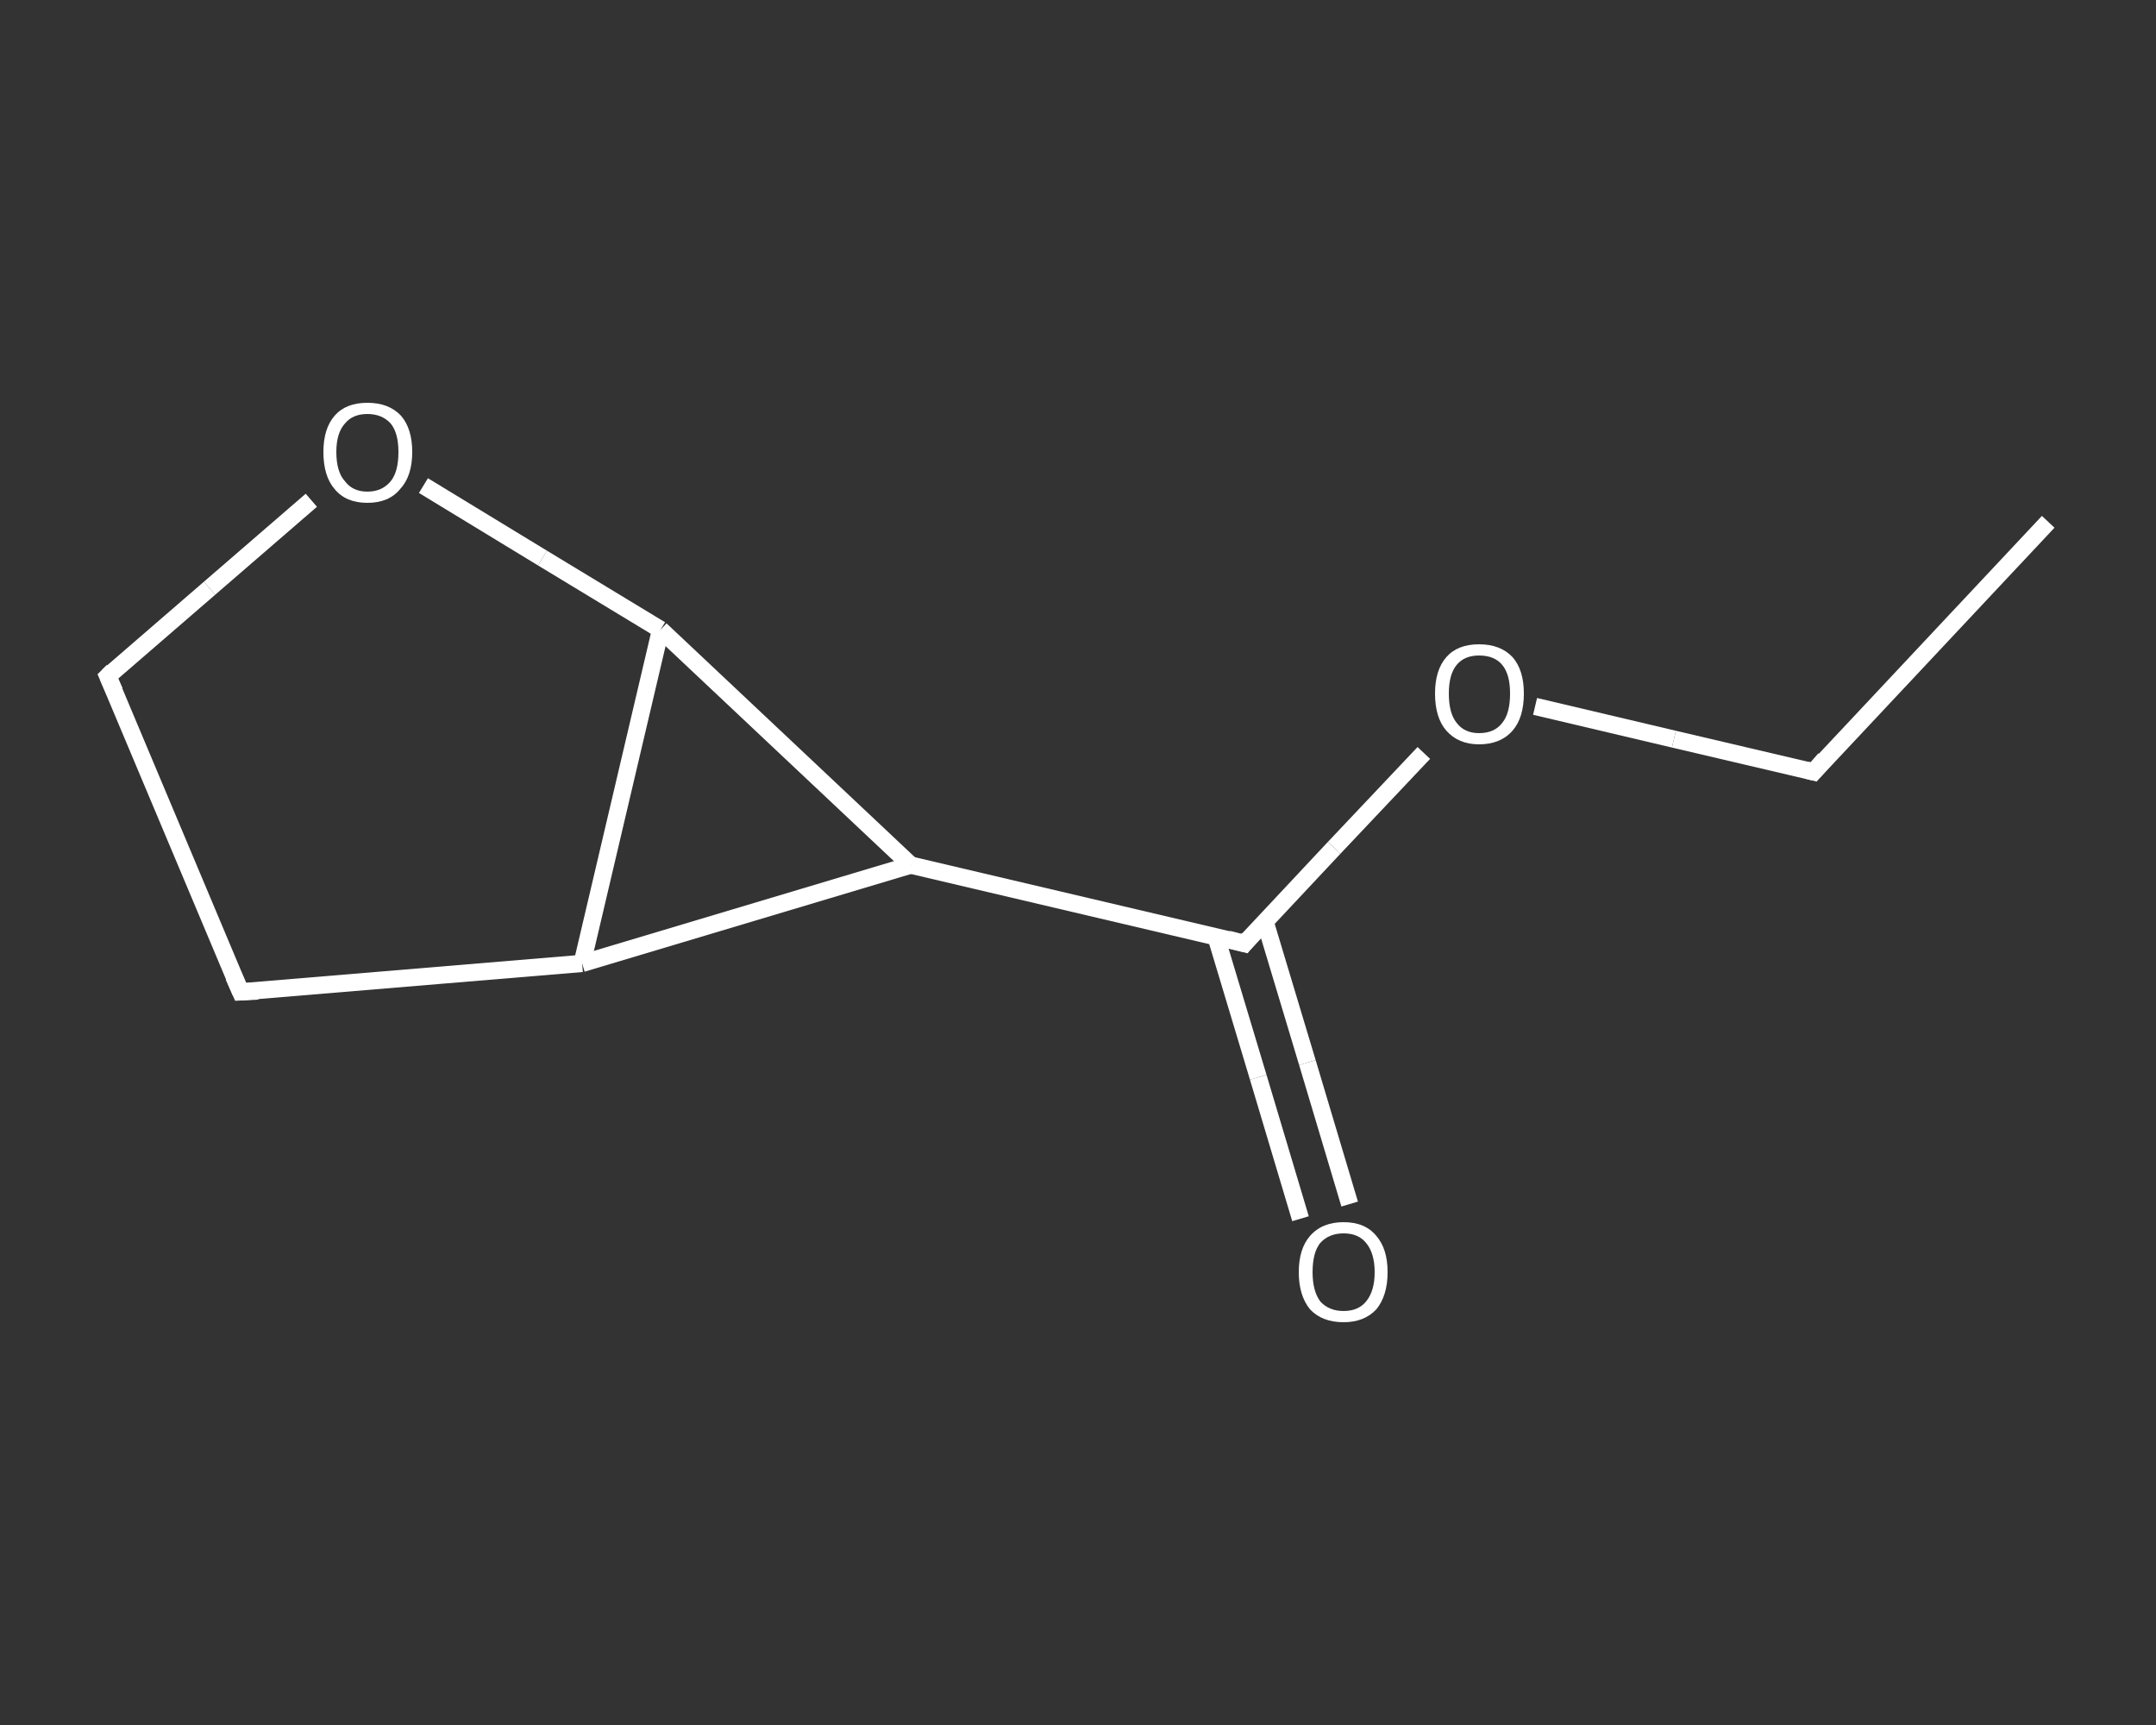 <?xml version='1.0' encoding='iso-8859-1'?>
<svg version='1.1' baseProfile='full'
              xmlns='http://www.w3.org/2000/svg'
                      xmlns:rdkit='http://www.rdkit.org/xml'
                      xmlns:xlink='http://www.w3.org/1999/xlink'
                  xml:space='preserve'
width='250px' height='200px' viewBox='0 0 250 200'>
<rect x="0" y="0" width="250" height="200" fill="#333333" stroke="none"/>
<!-- END OF HEADER -->
<rect style='opacity:1.0;fill:transparent;stroke:none' width='250.0' height='200.0' x='0.0' y='0.0'> </rect>
<path class='bond-0 atom-0 atom-1' d='M 237.5,60.5 L 210.3,89.5' style='fill:none;fill-rule:evenodd;stroke:#FFFFFF;stroke-width:2.0px;stroke-linecap:butt;stroke-linejoin:miter;stroke-opacity:1' />
<path class='bond-1 atom-1 atom-2' d='M 210.3,89.5 L 194.1,85.7' style='fill:none;fill-rule:evenodd;stroke:#FFFFFF;stroke-width:2.0px;stroke-linecap:butt;stroke-linejoin:miter;stroke-opacity:1' />
<path class='bond-1 atom-1 atom-2' d='M 194.1,85.7 L 178.0,81.9' style='fill:none;fill-rule:evenodd;stroke:#FFFFFF;stroke-width:2.0px;stroke-linecap:butt;stroke-linejoin:miter;stroke-opacity:1' />
<path class='bond-2 atom-2 atom-3' d='M 165.1,87.3 L 154.7,98.3' style='fill:none;fill-rule:evenodd;stroke:#FFFFFF;stroke-width:2.0px;stroke-linecap:butt;stroke-linejoin:miter;stroke-opacity:1' />
<path class='bond-2 atom-2 atom-3' d='M 154.7,98.3 L 144.3,109.4' style='fill:none;fill-rule:evenodd;stroke:#FFFFFF;stroke-width:2.0px;stroke-linecap:butt;stroke-linejoin:miter;stroke-opacity:1' />
<path class='bond-3 atom-3 atom-4' d='M 141.0,108.6 L 145.9,124.9' style='fill:none;fill-rule:evenodd;stroke:#FFFFFF;stroke-width:2.0px;stroke-linecap:butt;stroke-linejoin:miter;stroke-opacity:1' />
<path class='bond-3 atom-3 atom-4' d='M 145.9,124.9 L 150.8,141.3' style='fill:none;fill-rule:evenodd;stroke:#FFFFFF;stroke-width:2.0px;stroke-linecap:butt;stroke-linejoin:miter;stroke-opacity:1' />
<path class='bond-3 atom-3 atom-4' d='M 146.7,106.9 L 151.6,123.2' style='fill:none;fill-rule:evenodd;stroke:#FFFFFF;stroke-width:2.0px;stroke-linecap:butt;stroke-linejoin:miter;stroke-opacity:1' />
<path class='bond-3 atom-3 atom-4' d='M 151.6,123.2 L 156.5,139.6' style='fill:none;fill-rule:evenodd;stroke:#FFFFFF;stroke-width:2.0px;stroke-linecap:butt;stroke-linejoin:miter;stroke-opacity:1' />
<path class='bond-4 atom-3 atom-5' d='M 144.3,109.4 L 105.6,100.3' style='fill:none;fill-rule:evenodd;stroke:#FFFFFF;stroke-width:2.0px;stroke-linecap:butt;stroke-linejoin:miter;stroke-opacity:1' />
<path class='bond-5 atom-5 atom-6' d='M 105.6,100.3 L 67.5,111.7' style='fill:none;fill-rule:evenodd;stroke:#FFFFFF;stroke-width:2.0px;stroke-linecap:butt;stroke-linejoin:miter;stroke-opacity:1' />
<path class='bond-6 atom-6 atom-7' d='M 67.5,111.7 L 27.9,115.0' style='fill:none;fill-rule:evenodd;stroke:#FFFFFF;stroke-width:2.0px;stroke-linecap:butt;stroke-linejoin:miter;stroke-opacity:1' />
<path class='bond-7 atom-7 atom-8' d='M 27.9,115.0 L 12.5,78.4' style='fill:none;fill-rule:evenodd;stroke:#FFFFFF;stroke-width:2.0px;stroke-linecap:butt;stroke-linejoin:miter;stroke-opacity:1' />
<path class='bond-8 atom-8 atom-9' d='M 12.5,78.4 L 24.3,68.2' style='fill:none;fill-rule:evenodd;stroke:#FFFFFF;stroke-width:2.0px;stroke-linecap:butt;stroke-linejoin:miter;stroke-opacity:1' />
<path class='bond-8 atom-8 atom-9' d='M 24.3,68.2 L 36.1,58.0' style='fill:none;fill-rule:evenodd;stroke:#FFFFFF;stroke-width:2.0px;stroke-linecap:butt;stroke-linejoin:miter;stroke-opacity:1' />
<path class='bond-9 atom-9 atom-10' d='M 49.1,56.3 L 62.9,64.7' style='fill:none;fill-rule:evenodd;stroke:#FFFFFF;stroke-width:2.0px;stroke-linecap:butt;stroke-linejoin:miter;stroke-opacity:1' />
<path class='bond-9 atom-9 atom-10' d='M 62.9,64.7 L 76.6,73.0' style='fill:none;fill-rule:evenodd;stroke:#FFFFFF;stroke-width:2.0px;stroke-linecap:butt;stroke-linejoin:miter;stroke-opacity:1' />
<path class='bond-10 atom-10 atom-5' d='M 76.6,73.0 L 105.6,100.3' style='fill:none;fill-rule:evenodd;stroke:#FFFFFF;stroke-width:2.0px;stroke-linecap:butt;stroke-linejoin:miter;stroke-opacity:1' />
<path class='bond-11 atom-10 atom-6' d='M 76.6,73.0 L 67.5,111.7' style='fill:none;fill-rule:evenodd;stroke:#FFFFFF;stroke-width:2.0px;stroke-linecap:butt;stroke-linejoin:miter;stroke-opacity:1' />
<path d='M 211.6,88.0 L 210.3,89.5 L 209.5,89.3' style='fill:none;stroke:#FFFFFF;stroke-width:2.0px;stroke-linecap:butt;stroke-linejoin:miter;stroke-opacity:1;' />
<path d='M 144.8,108.8 L 144.3,109.4 L 142.4,108.9' style='fill:none;stroke:#FFFFFF;stroke-width:2.0px;stroke-linecap:butt;stroke-linejoin:miter;stroke-opacity:1;' />
<path d='M 29.9,114.9 L 27.9,115.0 L 27.1,113.2' style='fill:none;stroke:#FFFFFF;stroke-width:2.0px;stroke-linecap:butt;stroke-linejoin:miter;stroke-opacity:1;' />
<path d='M 13.3,80.2 L 12.5,78.4 L 13.1,77.8' style='fill:none;stroke:#FFFFFF;stroke-width:2.0px;stroke-linecap:butt;stroke-linejoin:miter;stroke-opacity:1;' />
<path class='atom-2' d='M 166.4 80.4
Q 166.4 77.7, 167.7 76.2
Q 169.0 74.7, 171.5 74.7
Q 174.0 74.7, 175.4 76.2
Q 176.7 77.7, 176.7 80.4
Q 176.7 83.2, 175.4 84.7
Q 174.0 86.3, 171.5 86.3
Q 169.1 86.3, 167.7 84.7
Q 166.4 83.2, 166.4 80.4
M 171.5 85.0
Q 173.3 85.0, 174.2 83.8
Q 175.1 82.7, 175.1 80.4
Q 175.1 78.2, 174.2 77.1
Q 173.3 76.0, 171.5 76.0
Q 169.8 76.0, 168.9 77.1
Q 168.0 78.2, 168.0 80.4
Q 168.0 82.7, 168.9 83.8
Q 169.8 85.0, 171.5 85.0
' fill='#FFFFFF'/>
<path class='atom-4' d='M 150.6 147.5
Q 150.6 144.8, 151.9 143.3
Q 153.3 141.7, 155.8 141.7
Q 158.3 141.7, 159.6 143.3
Q 160.9 144.8, 160.9 147.5
Q 160.9 150.2, 159.6 151.8
Q 158.2 153.3, 155.8 153.3
Q 153.3 153.3, 151.9 151.8
Q 150.6 150.2, 150.6 147.5
M 155.8 152.0
Q 157.5 152.0, 158.4 150.9
Q 159.4 149.7, 159.4 147.5
Q 159.4 145.3, 158.4 144.1
Q 157.5 143.0, 155.8 143.0
Q 154.1 143.0, 153.1 144.1
Q 152.2 145.2, 152.2 147.5
Q 152.2 149.7, 153.1 150.9
Q 154.1 152.0, 155.8 152.0
' fill='#FFFFFF'/>
<path class='atom-9' d='M 37.5 52.4
Q 37.5 49.7, 38.8 48.2
Q 40.1 46.7, 42.6 46.7
Q 45.1 46.7, 46.5 48.2
Q 47.8 49.7, 47.8 52.4
Q 47.8 55.2, 46.4 56.7
Q 45.1 58.3, 42.6 58.3
Q 40.1 58.3, 38.8 56.7
Q 37.5 55.2, 37.5 52.4
M 42.6 57.0
Q 44.3 57.0, 45.3 55.8
Q 46.2 54.7, 46.2 52.4
Q 46.2 50.2, 45.3 49.1
Q 44.3 48.0, 42.6 48.0
Q 40.9 48.0, 40.0 49.1
Q 39.0 50.2, 39.0 52.4
Q 39.0 54.7, 40.0 55.8
Q 40.9 57.0, 42.6 57.0
' fill='#FFFFFF'/>
</svg>
